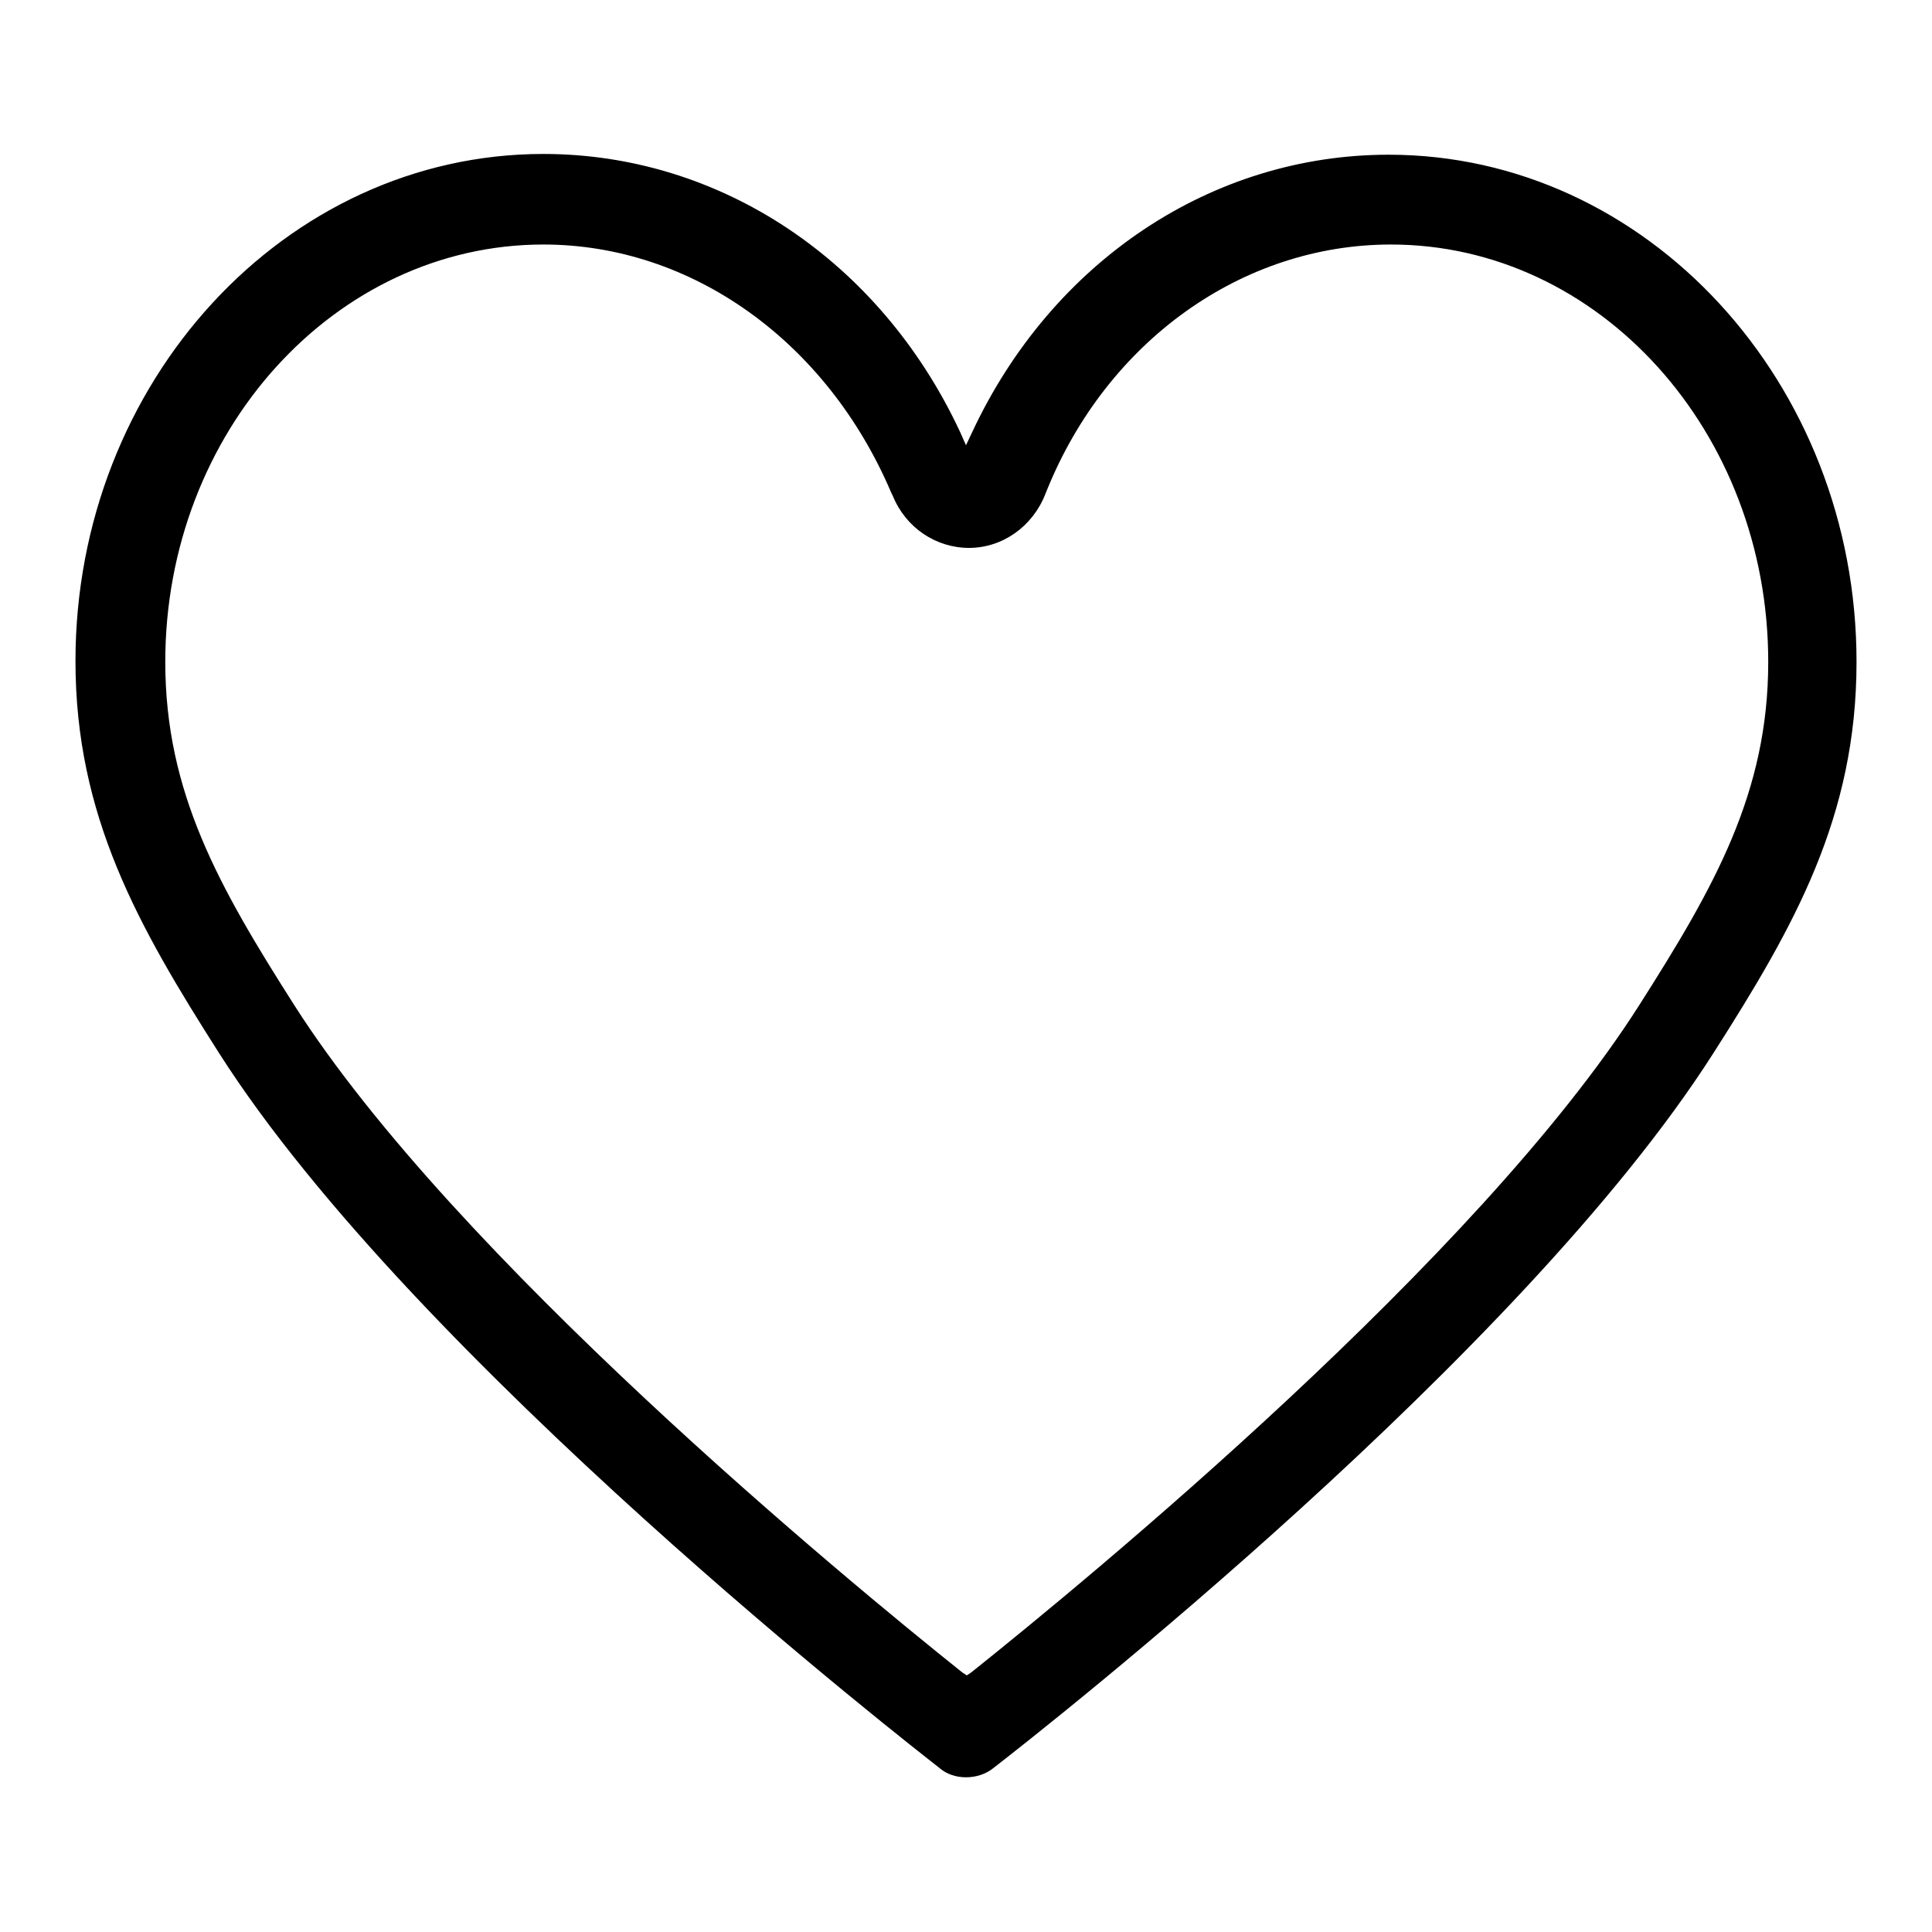 <?xml version="1.0" encoding="utf-8"?>
<!-- Svg Vector Icons : http://www.onlinewebfonts.com/icon -->
<!DOCTYPE svg PUBLIC "-//W3C//DTD SVG 1.1//EN" "http://www.w3.org/Graphics/SVG/1.1/DTD/svg11.dtd">
<svg version="1.1" xmlns="http://www.w3.org/2000/svg" xmlns:xlink="http://www.w3.org/1999/xlink" x="0px" y="0px" viewBox="0 0 256 256" enable-background="new 0 0 256 256" xml:space="preserve">
<g><g><path fill="#000000" d="M128,235.5c-1.3,0-2.6-0.4-3.6-1.3c-2.8-2.2-69.5-54-95.4-94.7c-10.7-16.8-19-31.4-19-51.9c0-37,27.8-67.2,62-67.2c23.4,0,44.6,14.1,55.2,36.8L128,59l0.8-1.7c10.6-22.7,31.8-36.8,55.2-36.8c34.2,0,62,30.2,62,67.2c0,20.5-8.2,35-19,51.9c-25.4,39.8-88.3,89.2-95.4,94.7C130.6,235.1,129.3,235.5,128,235.5z M72,32.4c-27.6,0-50.1,24.8-50.1,55.3c0,17.3,7.1,29.8,17.1,45.5c21.3,33.4,73.1,76.1,88.5,88.4l0.6,0.4l0.6-0.4c15.4-12.3,67.2-54.9,88.5-88.4c10-15.7,17.1-28.2,17.1-45.5c0-30.5-22.4-55.3-50-55.3c-19.7,0-37.6,12.8-45.6,32.6c-0.1,0.2-0.1,0.3-0.2,0.5c-1.7,4.3-5.7,7.1-10.1,7.1c-4.4,0-8.4-2.7-10.1-6.9l-0.2-0.4C109.6,45.3,91.7,32.4,72,32.4z"/></g></g>
</svg>